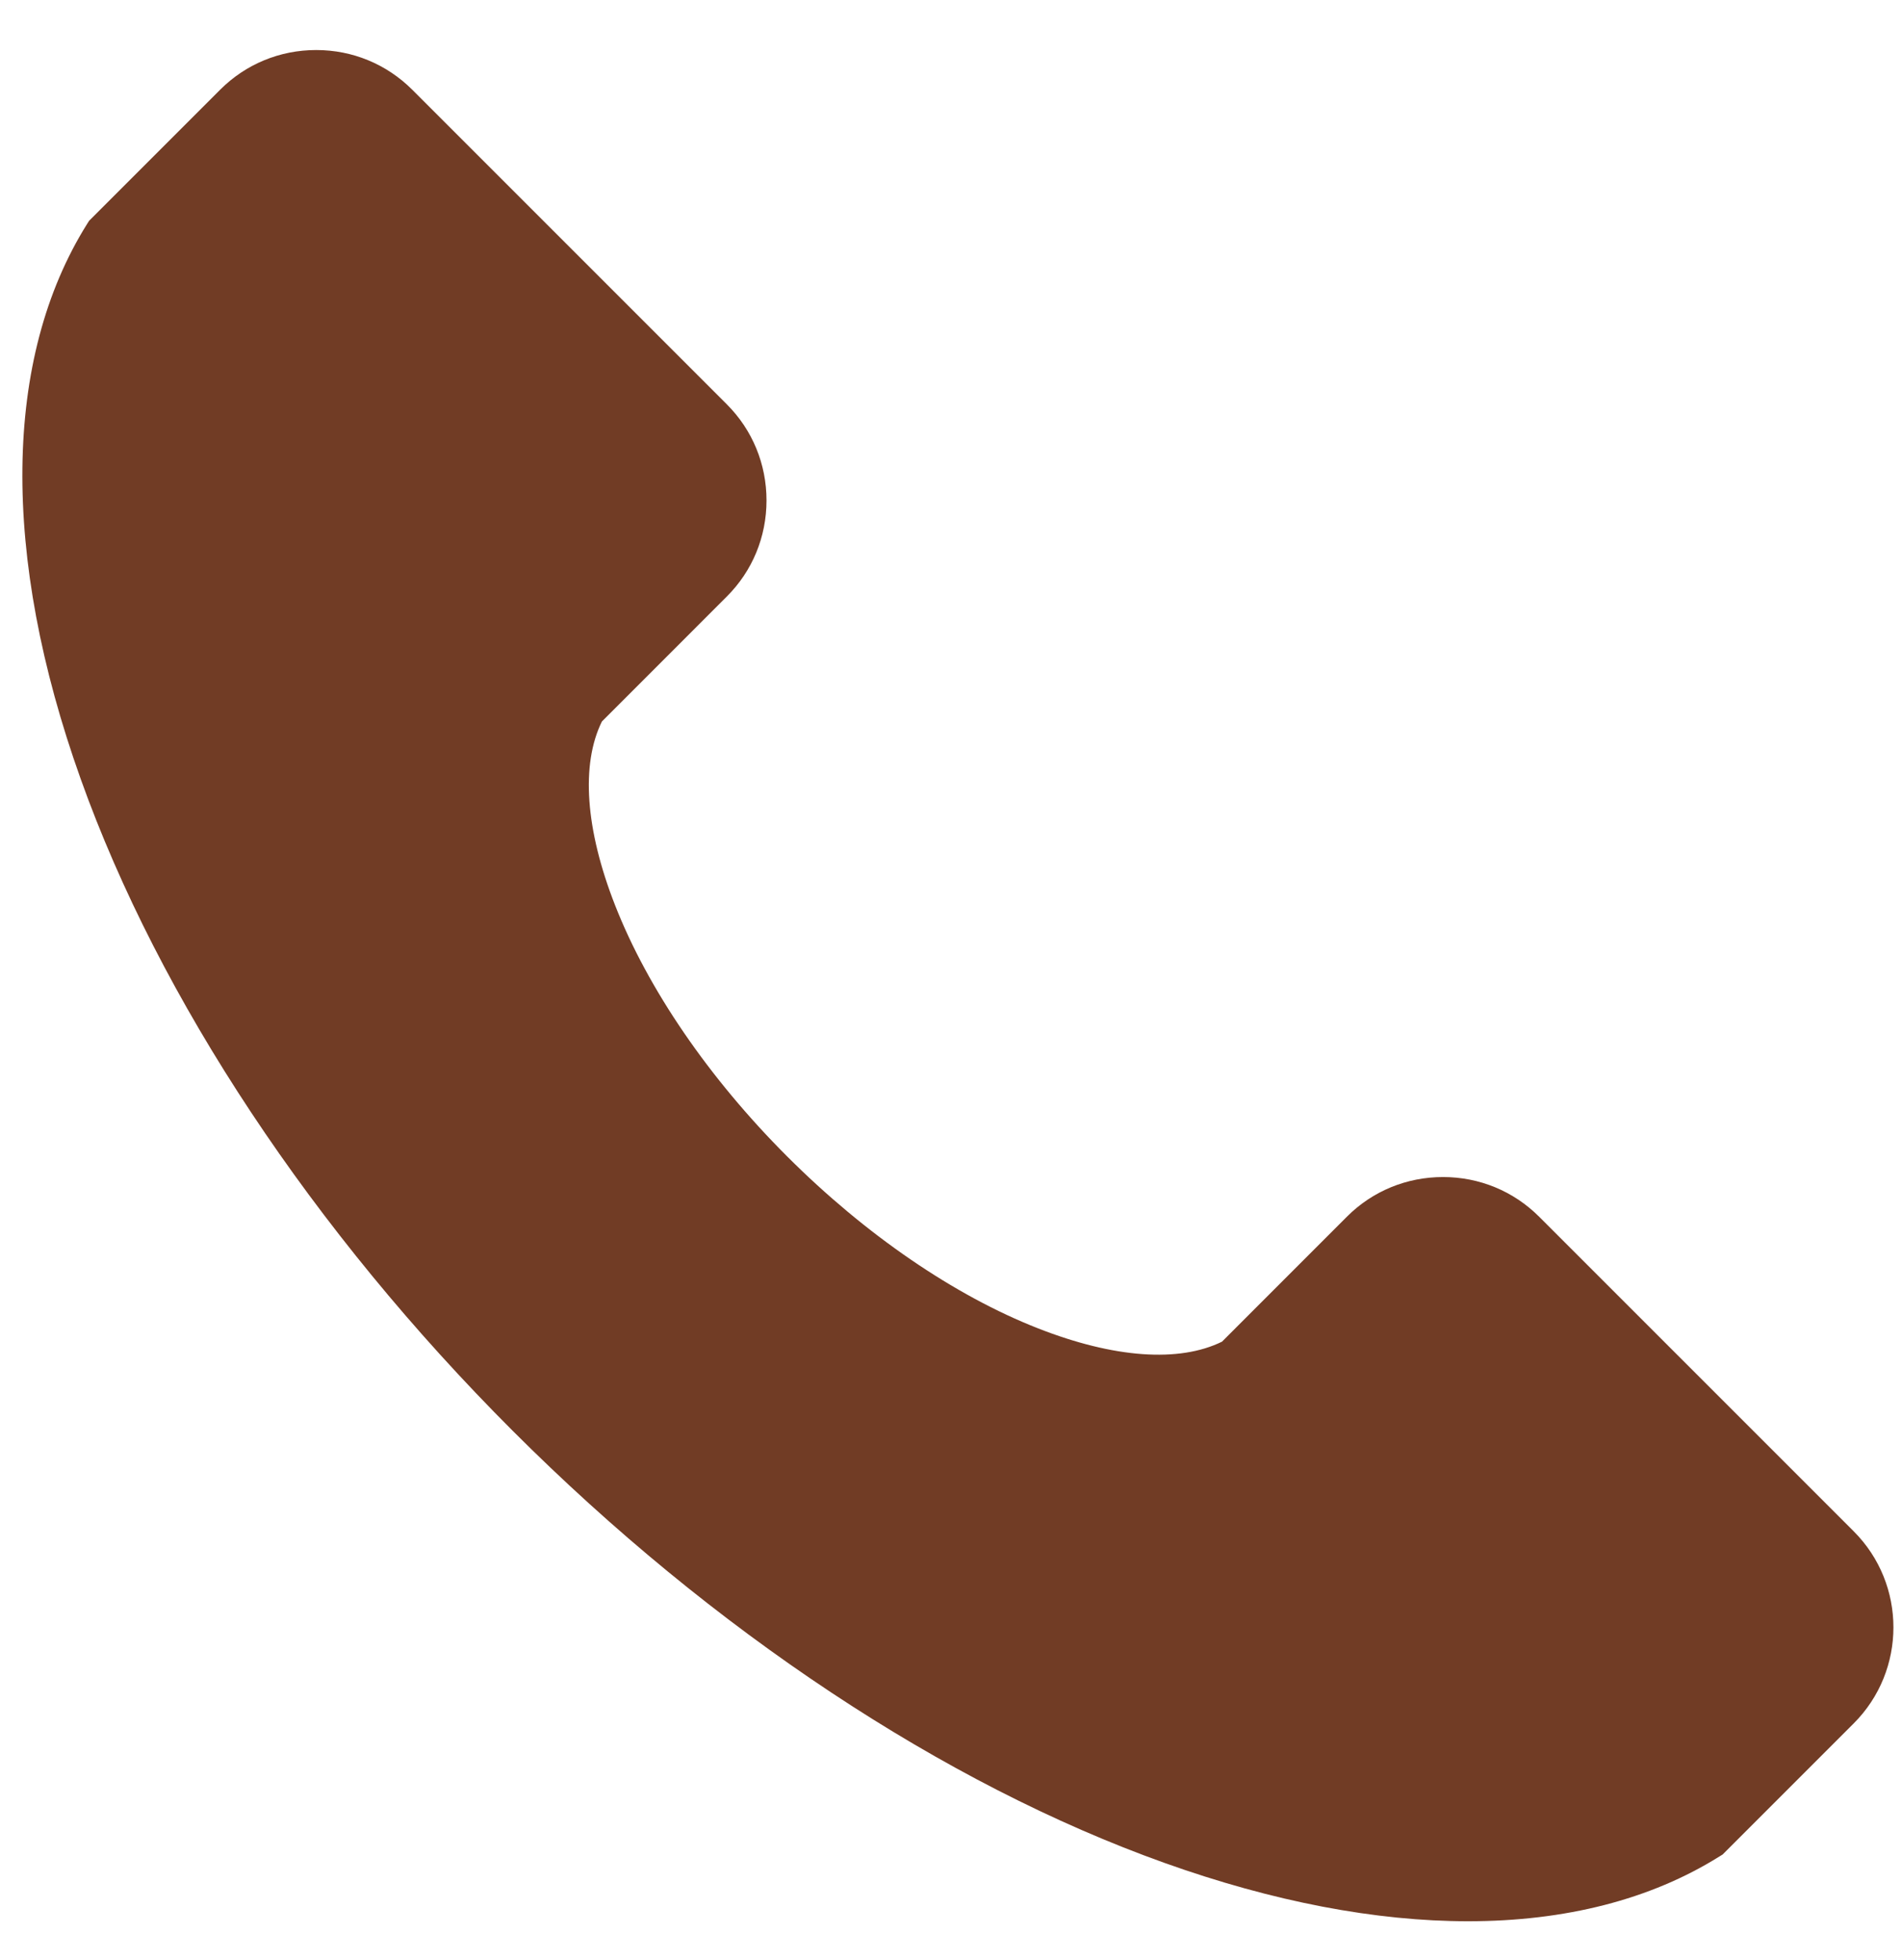 <svg width="33" height="34" viewBox="0 0 33 34" fill="none" xmlns="http://www.w3.org/2000/svg">
<path fill-rule="evenodd" clip-rule="evenodd" d="M32.162 29.899L29.888 32.173L29.834 32.206C28.639 32.955 27.156 33.331 25.471 33.331C23.873 33.331 22.094 32.994 20.205 32.319C16.381 30.953 12.364 28.291 8.896 24.823C5.427 21.354 2.765 17.338 1.4 13.514C0.013 9.632 0.053 6.212 1.512 3.884L1.546 3.83L3.82 1.556C4.263 1.113 4.855 0.868 5.486 0.868C6.117 0.868 6.708 1.113 7.152 1.556L12.611 7.015C13.055 7.459 13.299 8.051 13.299 8.682C13.299 9.313 13.055 9.905 12.611 10.348L10.443 12.517C10.076 13.262 10.156 14.389 10.671 15.703C11.241 17.159 12.301 18.707 13.657 20.062C15.012 21.417 16.56 22.478 18.015 23.047C19.329 23.562 20.457 23.642 21.202 23.276L23.37 21.107C23.814 20.663 24.406 20.42 25.037 20.42C25.668 20.42 26.259 20.664 26.703 21.107L32.162 26.566C33.081 27.485 33.081 28.98 32.162 29.899Z" fill="#713C25"/>
</svg>
